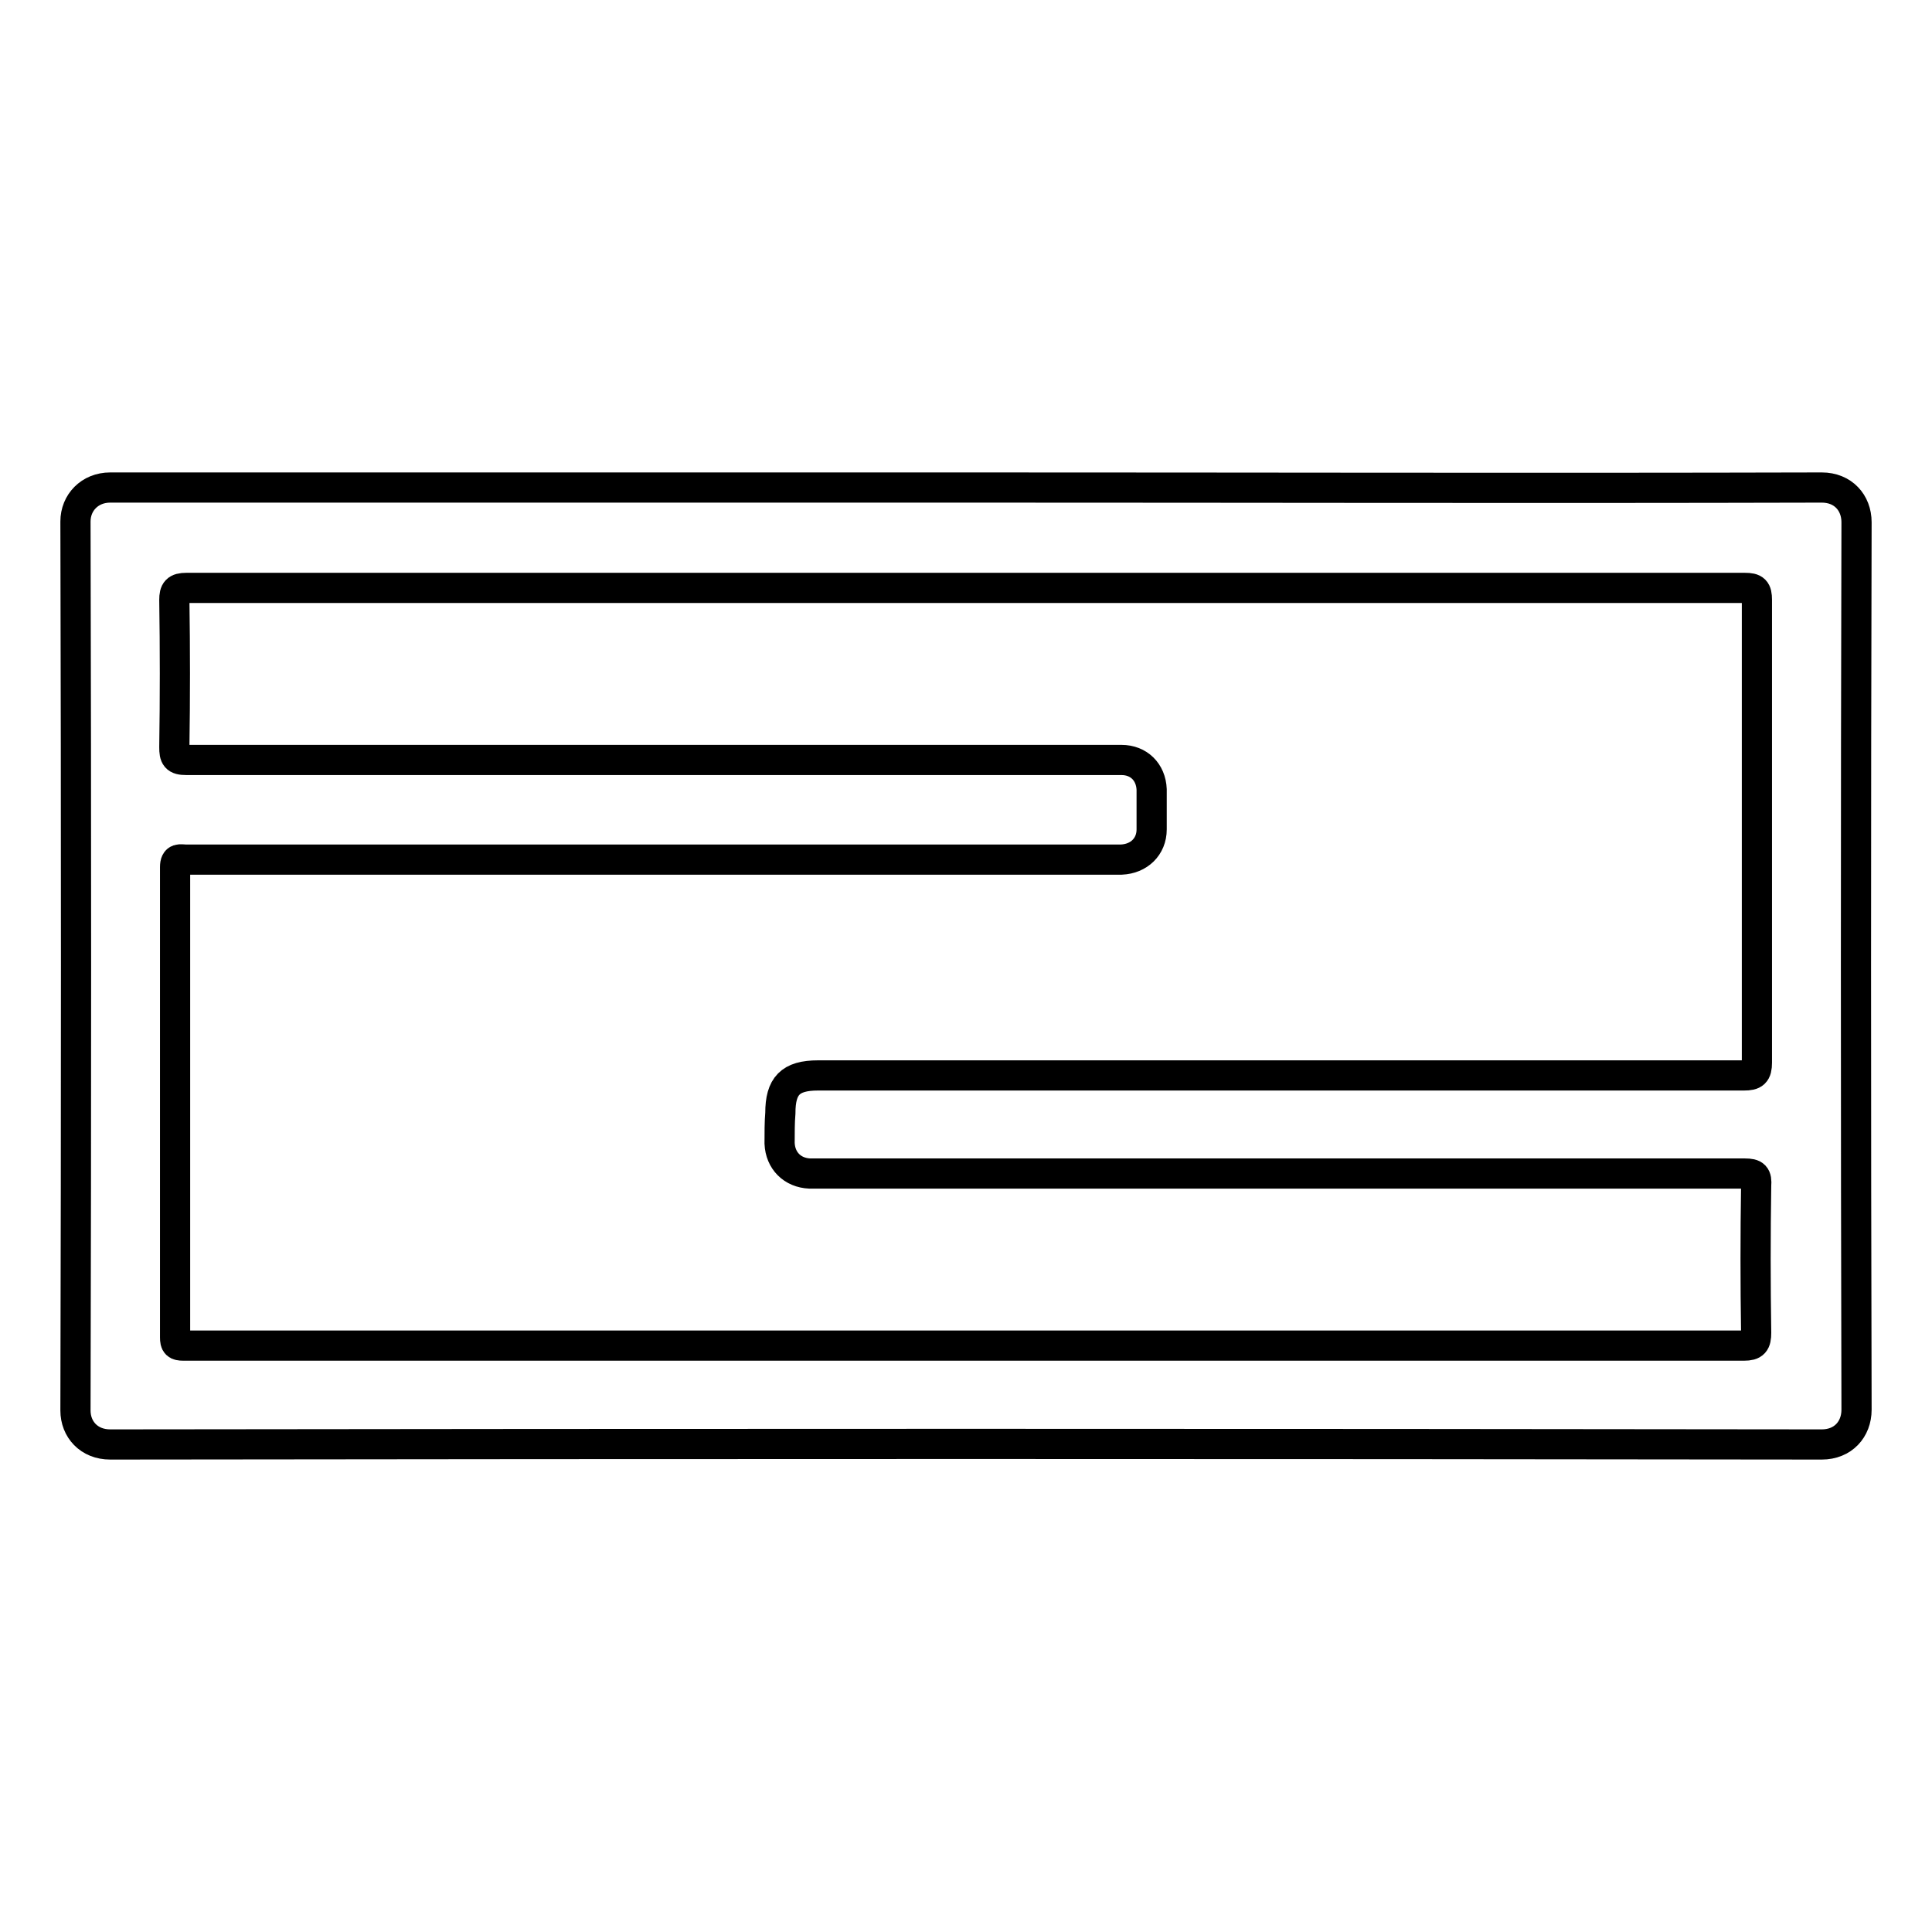 <?xml version="1.0" encoding="utf-8"?>
<!-- Svg Vector Icons : http://www.onlinewebfonts.com/icon -->
<!DOCTYPE svg PUBLIC "-//W3C//DTD SVG 1.1//EN" "http://www.w3.org/Graphics/SVG/1.1/DTD/svg11.dtd">
<svg version="1.1" xmlns="http://www.w3.org/2000/svg" xmlns:xlink="http://www.w3.org/1999/xlink" x="0px" y="0px" viewBox="0 0 256 256" enable-background="new 0 0 256 256" xml:space="preserve">
<g> <path stroke-width="4" fill-opacity="0" stroke="#000000"  d="M246,69.2c0-2.6-1.8-4.6-4.6-4.6c-37.8,0.1-75.5,0-113.3,0c-37.8,0-75.6,0-113.5,0c-2.7,0-4.6,2-4.6,4.5 c0.1,39.3,0.1,78.5,0,117.8c0,2.5,1.8,4.5,4.6,4.5c75.6-0.1,151.2-0.1,226.8,0c2.8,0,4.6-2,4.6-4.6 C245.9,147.6,245.9,108.4,246,69.2L246,69.2z M103.3,151.5c0.1,2.3,1.7,3.9,4,4c0.4,0,0.8,0,1.2,0c40.9,0,81.8,0,122.7,0 c1.3,0,1.6,0.3,1.5,1.6c-0.1,6.5-0.1,13,0,19.5c0,1.3-0.3,1.7-1.6,1.7c-64.4,0-128.8,0-193.2,0c-4.5,0-9.1,0-13.6,0 c-0.9,0-1.1-0.2-1.1-1.1c0-20.8,0-41.6,0-62.3c0-1.3,0.7-1,1.4-1h122.2c0.6,0,1.2,0,1.8,0c2.3-0.1,4-1.7,4-4c0-1.8,0-3.5,0-5.3 c-0.1-2.3-1.7-3.9-4-3.9c-0.4,0-0.9,0-1.3,0c-40.9,0-81.7,0-122.6,0c-1.4,0-1.6-0.4-1.6-1.7c0.1-6.5,0.1-13,0-19.5 c0-1.2,0.3-1.6,1.6-1.6c34.4,0,68.9,0,103.3,0c34.4,0,68.8,0,103.2,0c1.3,0,1.6,0.3,1.6,1.6c0,20.4,0,40.9,0,61.3 c0,1.4-0.4,1.7-1.7,1.7c-40.9,0-81.8,0-122.7,0c-3.7,0-5,1.4-5,5C103.3,148.7,103.3,150.1,103.3,151.5L103.3,151.5z"/></g>
</svg>